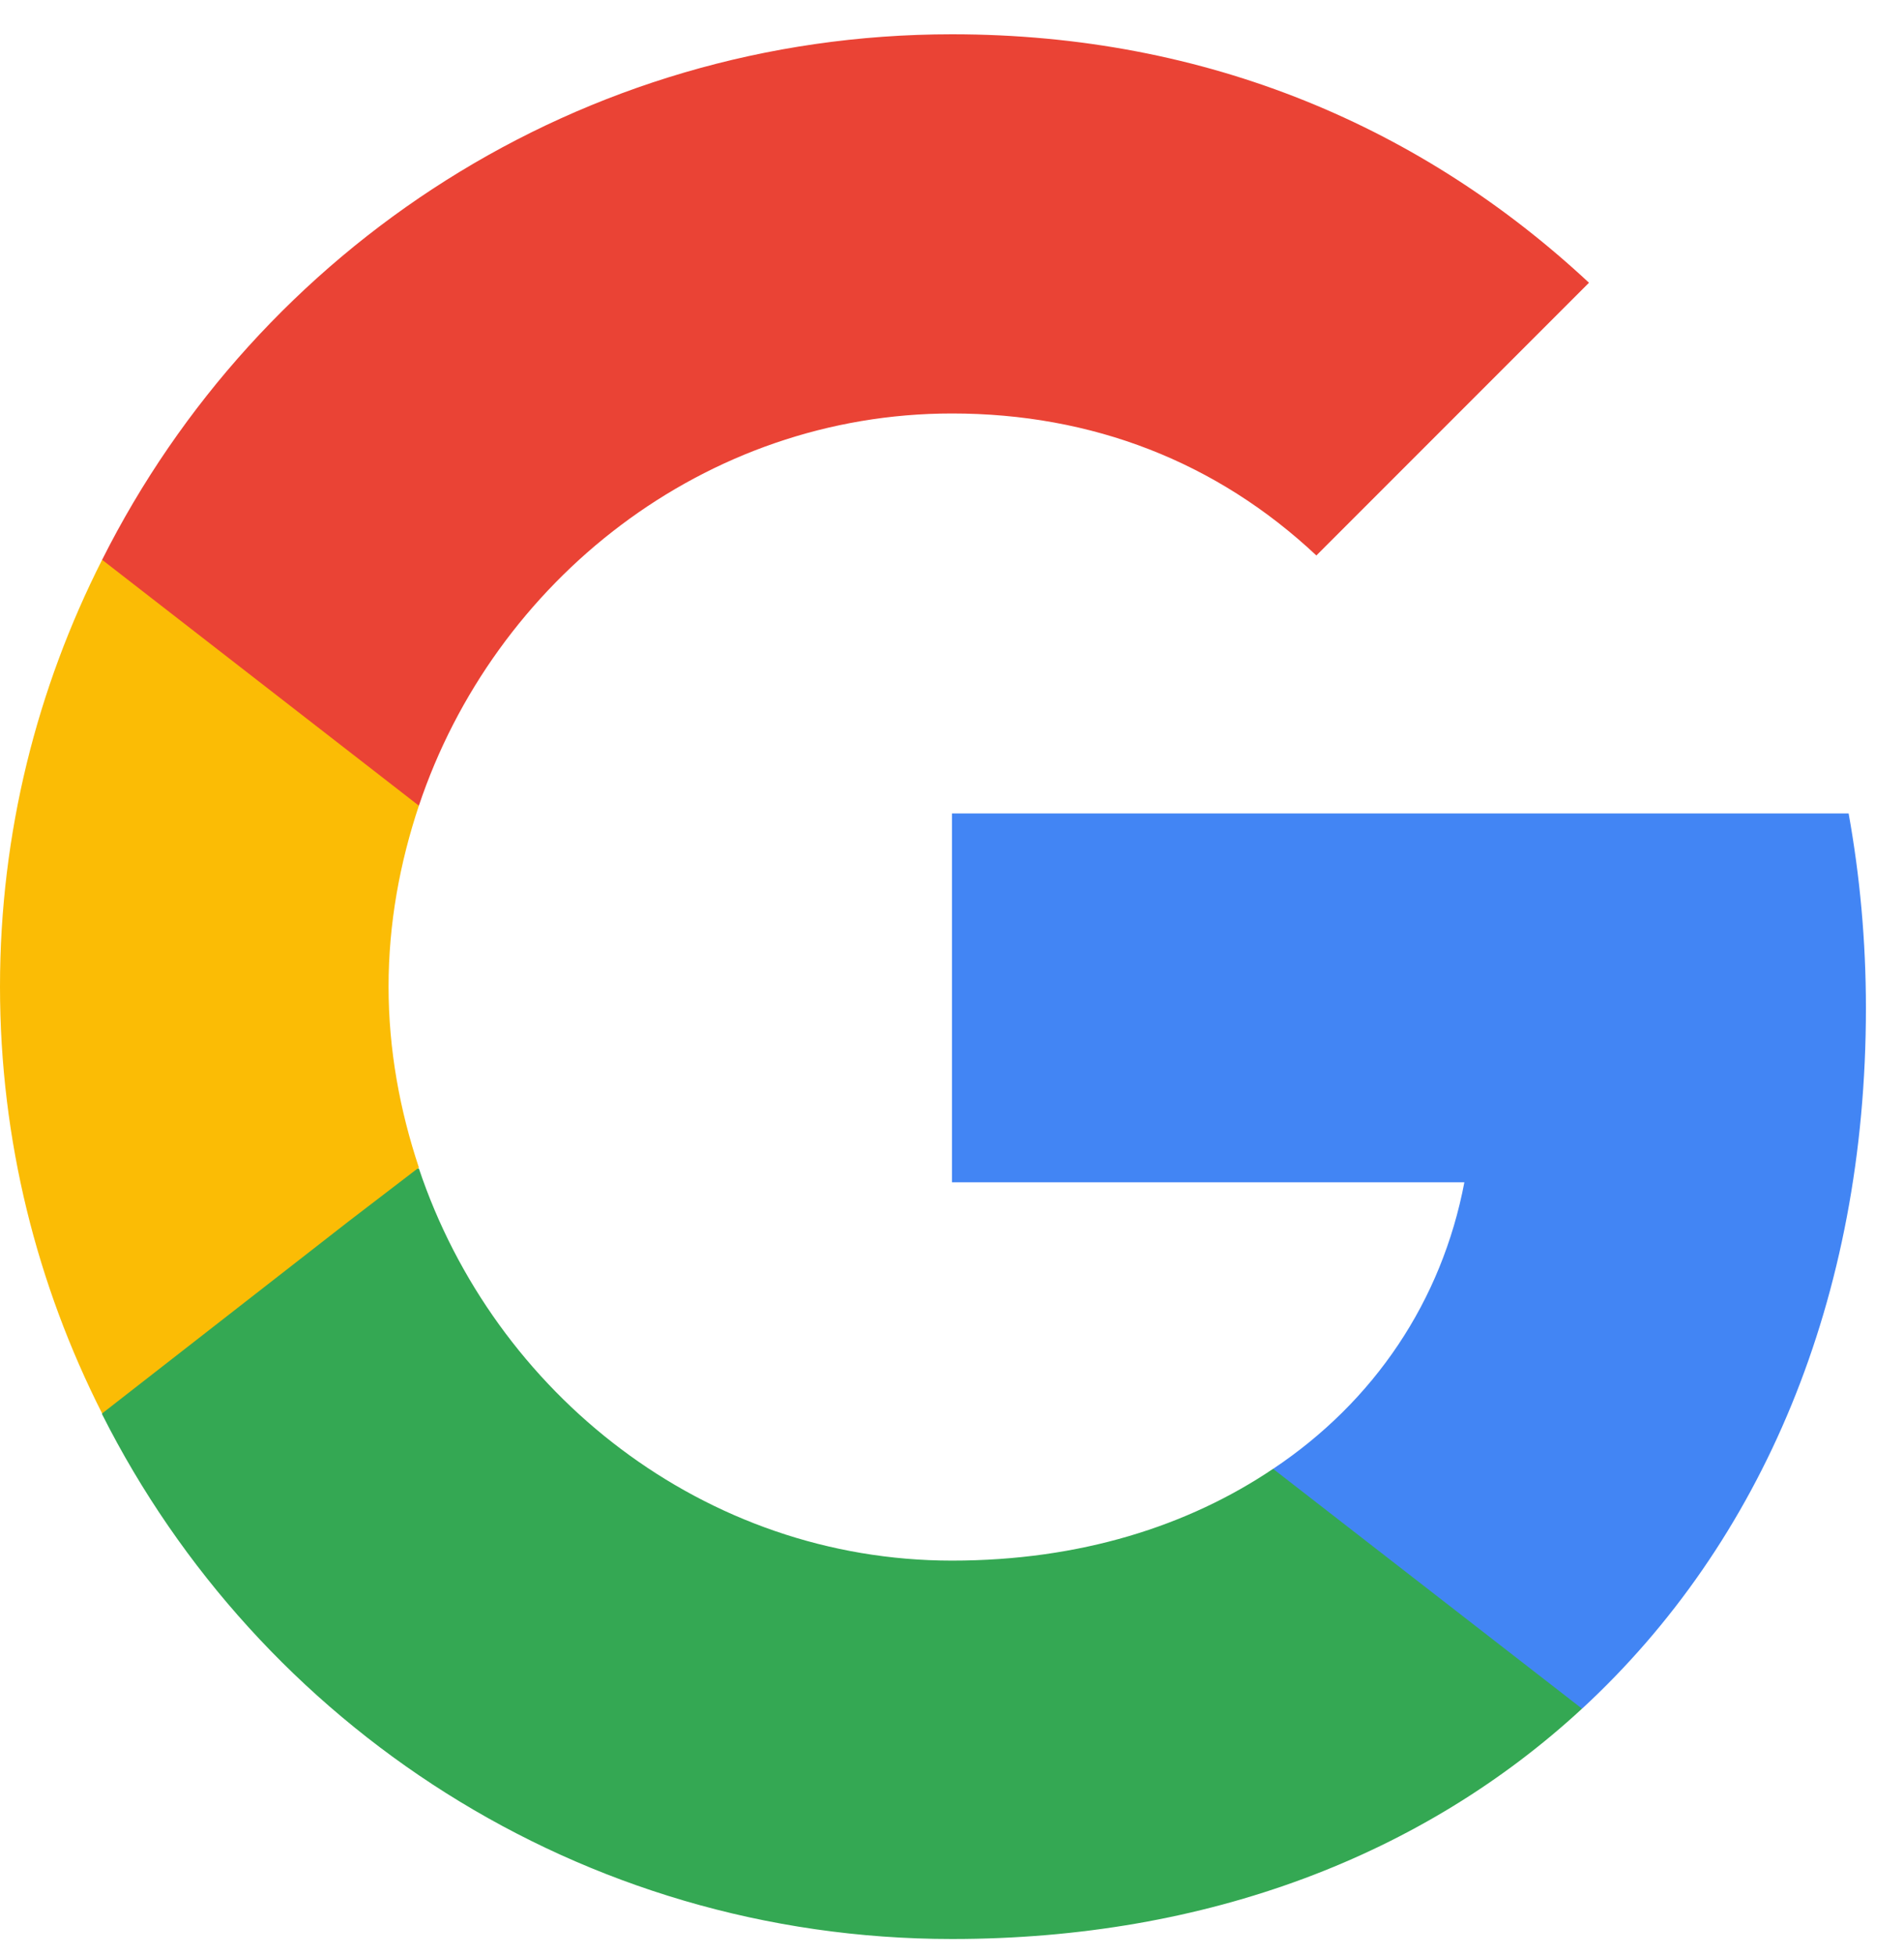 <svg xmlns="http://www.w3.org/2000/svg" width="38" height="39" viewBox="0 0 38 39" fill="none"><path d="M37.24 20.115C37.24 18.768 37.119 17.473 36.895 16.229H19V23.587H29.226C28.776 25.954 27.429 27.957 25.408 29.305V34.089H31.575C35.167 30.773 37.24 25.902 37.24 20.115Z" fill="#4285F4"></path><path d="M19 38.684C24.13 38.684 28.431 36.991 31.574 34.089L25.408 29.304C23.715 30.444 21.556 31.135 19 31.135C14.06 31.135 9.863 27.802 8.36 23.311H2.038V28.216C5.164 34.417 11.573 38.684 19 38.684Z" fill="#34A853"></path><path d="M8.36 23.293C7.98 22.153 7.755 20.944 7.755 19.683C7.755 18.422 7.98 17.213 8.36 16.073V11.168H2.038C0.743 13.724 0 16.609 0 19.683C0 22.758 0.743 25.642 2.038 28.199L6.961 24.364L8.36 23.293Z" fill="#FBBC05"></path><path d="M19 8.249C21.798 8.249 24.285 9.216 26.272 11.082L31.713 5.641C28.413 2.566 24.13 0.684 19 0.684C11.573 0.684 5.164 4.95 2.038 11.168L8.36 16.074C9.863 11.583 14.06 8.249 19 8.249Z" fill="#EA4335"></path></svg>